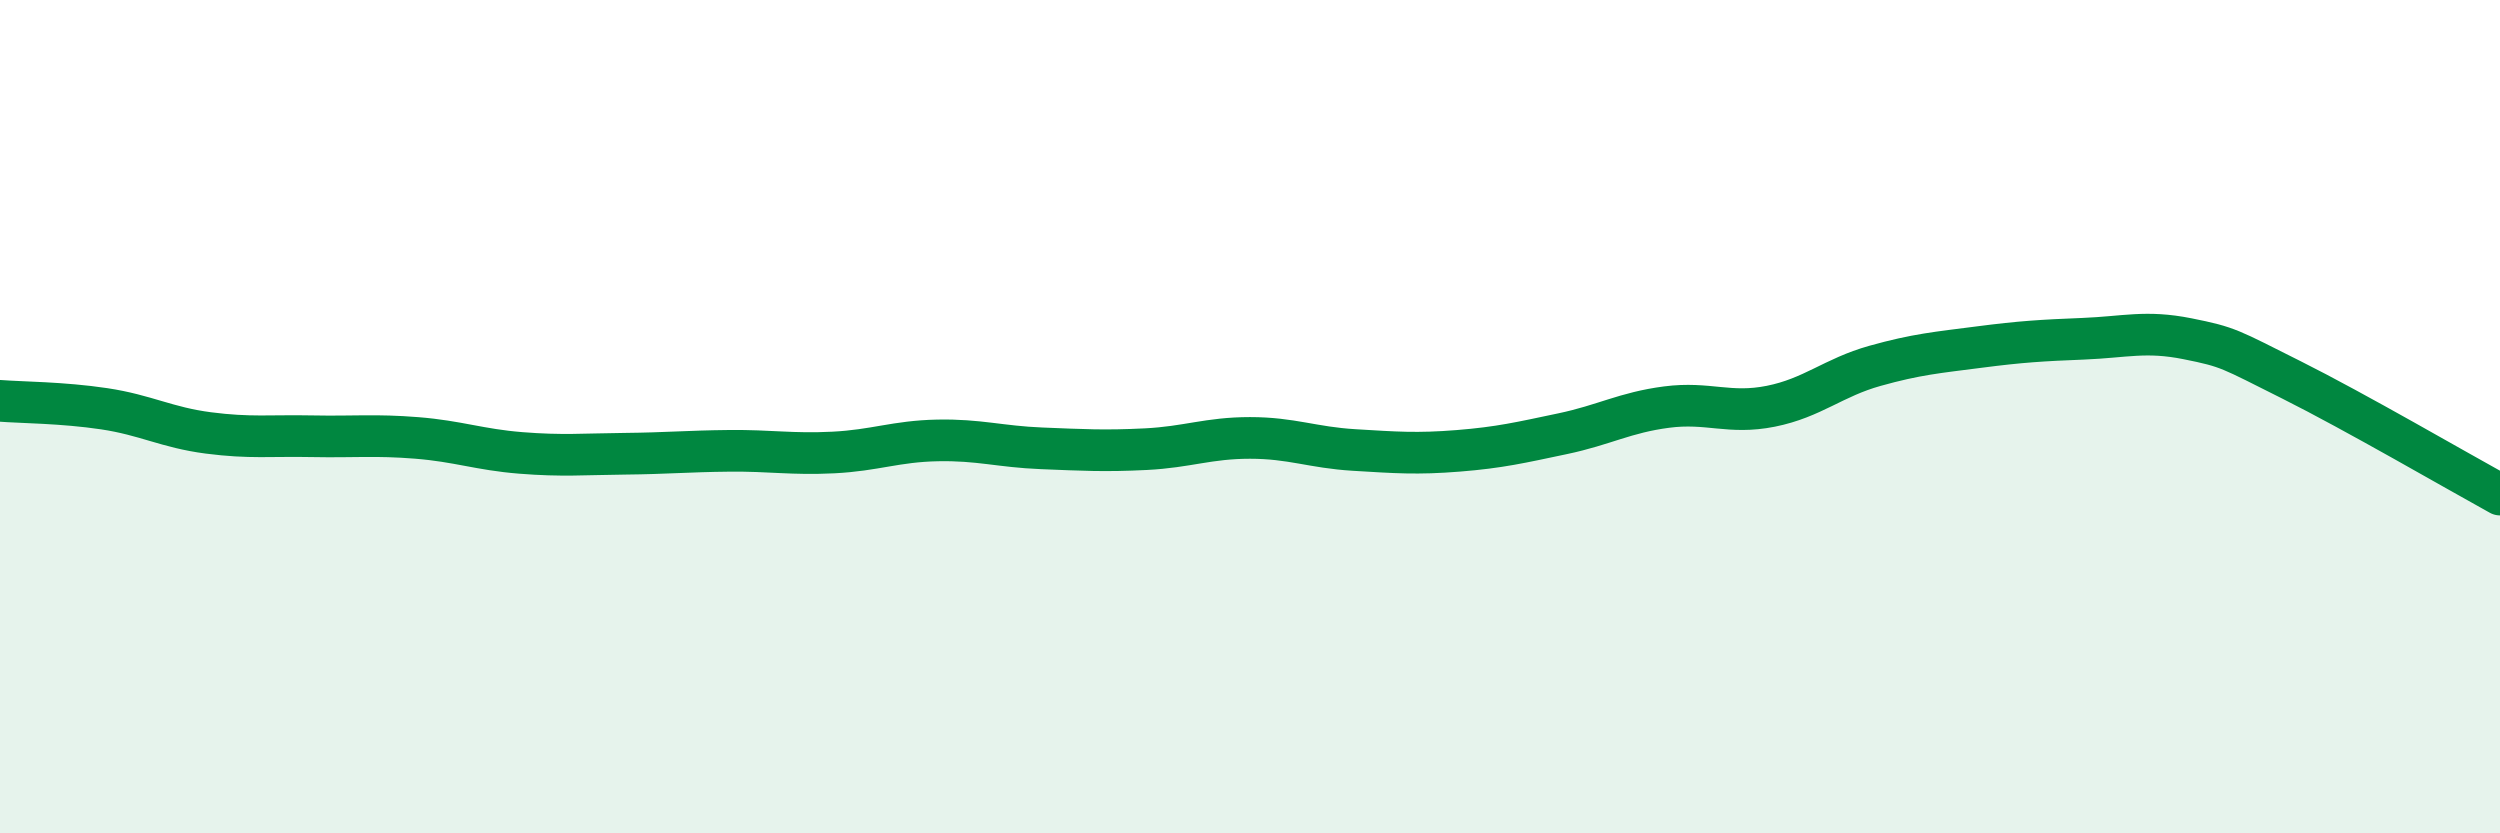 
    <svg width="60" height="20" viewBox="0 0 60 20" xmlns="http://www.w3.org/2000/svg">
      <path
        d="M 0,9.62 C 0.5,9.66 1.5,9.66 2.5,9.81 C 3.5,9.96 4,10.26 5,10.39 C 6,10.52 6.5,10.45 7.5,10.47 C 8.5,10.49 9,10.43 10,10.51 C 11,10.59 11.5,10.79 12.5,10.87 C 13.5,10.95 14,10.9 15,10.89 C 16,10.88 16.5,10.83 17.5,10.82 C 18.5,10.81 19,10.91 20,10.86 C 21,10.81 21.5,10.59 22.5,10.57 C 23.5,10.55 24,10.72 25,10.76 C 26,10.8 26.5,10.83 27.5,10.78 C 28.5,10.73 29,10.51 30,10.51 C 31,10.51 31.5,10.74 32.5,10.8 C 33.5,10.86 34,10.9 35,10.82 C 36,10.74 36.5,10.62 37.5,10.41 C 38.5,10.2 39,9.9 40,9.77 C 41,9.64 41.5,9.95 42.5,9.75 C 43.5,9.55 44,9.06 45,8.78 C 46,8.5 46.5,8.46 47.5,8.33 C 48.5,8.2 49,8.17 50,8.13 C 51,8.09 51.5,7.93 52.5,8.13 C 53.5,8.33 53.5,8.37 55,9.12 C 56.5,9.87 59,11.32 60,11.87L60 20L0 20Z"
        fill="#008740"
        opacity="0.1"
        stroke-linecap="round"
        stroke-linejoin="round"
      />
      <path
        d="M 0,9.62 C 0.5,9.66 1.5,9.66 2.5,9.81 C 3.5,9.96 4,10.26 5,10.39 C 6,10.52 6.5,10.45 7.5,10.47 C 8.5,10.49 9,10.43 10,10.51 C 11,10.59 11.5,10.79 12.5,10.87 C 13.5,10.95 14,10.9 15,10.89 C 16,10.88 16.5,10.83 17.5,10.82 C 18.5,10.81 19,10.91 20,10.86 C 21,10.81 21.5,10.59 22.5,10.57 C 23.5,10.55 24,10.72 25,10.76 C 26,10.8 26.5,10.83 27.5,10.78 C 28.5,10.73 29,10.51 30,10.51 C 31,10.51 31.5,10.74 32.5,10.8 C 33.5,10.86 34,10.9 35,10.82 C 36,10.74 36.5,10.62 37.5,10.41 C 38.5,10.2 39,9.9 40,9.77 C 41,9.64 41.5,9.95 42.5,9.75 C 43.5,9.55 44,9.06 45,8.78 C 46,8.5 46.5,8.46 47.5,8.33 C 48.5,8.2 49,8.17 50,8.13 C 51,8.09 51.5,7.93 52.5,8.13 C 53.5,8.33 53.5,8.37 55,9.12 C 56.5,9.87 59,11.32 60,11.87"
        stroke="#008740"
        stroke-width="1"
        fill="none"
        stroke-linecap="round"
        stroke-linejoin="round"
      />
    </svg>
  